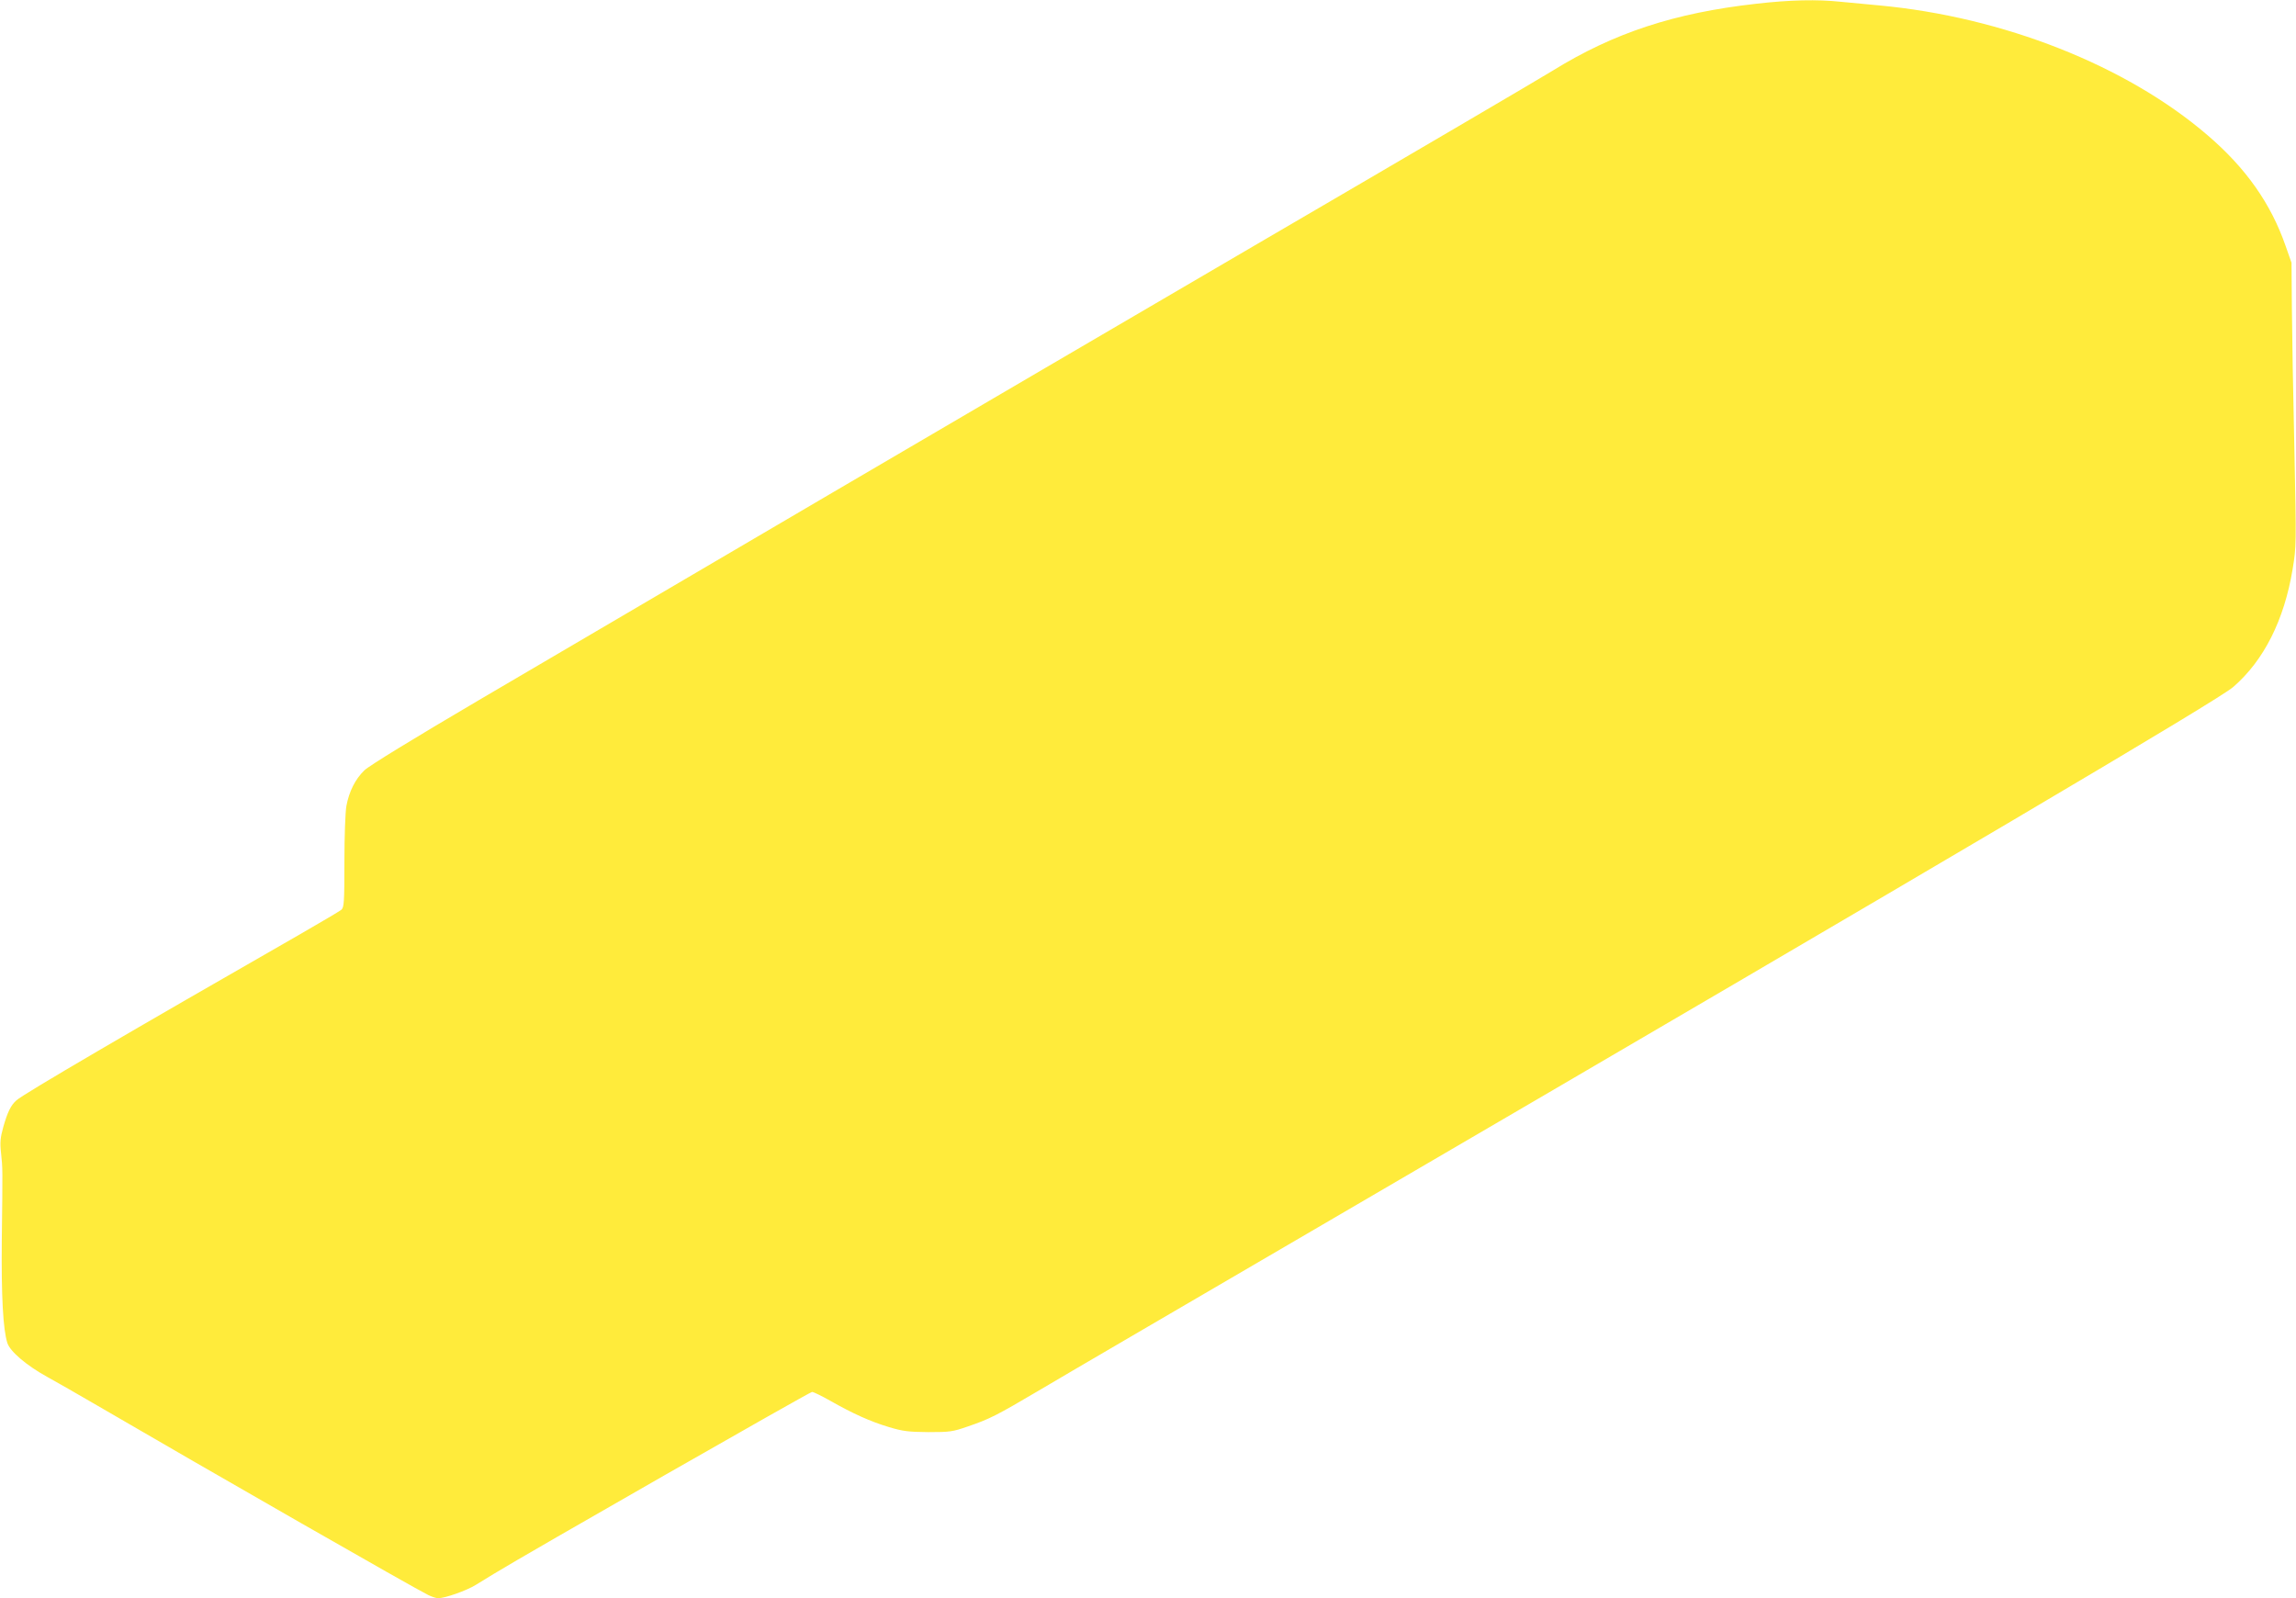 <?xml version="1.0" standalone="no"?>
<!DOCTYPE svg PUBLIC "-//W3C//DTD SVG 20010904//EN"
 "http://www.w3.org/TR/2001/REC-SVG-20010904/DTD/svg10.dtd">
<svg version="1.0" xmlns="http://www.w3.org/2000/svg"
 width="1280pt" height="891pt" viewBox="0 0 1280 891"
 preserveAspectRatio="xMidYMid meet">
<g transform="translate(0,891) scale(0.1,-0.1)"
fill="#ffeb3b" stroke="none">
<path d="M9790 8889 c-455 -51 -793 -162 -1134 -373 -56 -35 -797 -470 -1647
-966 -1589 -929 -3293 -1928 -4339 -2543 -364 -214 -612 -366 -638 -391 -51
-49 -86 -118 -101 -200 -6 -33 -11 -172 -11 -311 0 -228 -2 -253 -17 -267 -10
-8 -115 -70 -233 -138 -932 -534 -1543 -891 -1578 -924 -32 -28 -50 -66 -74
-150 -16 -58 -19 -85 -12 -146 9 -87 9 -70 4 -485 -3 -312 7 -497 31 -572 15
-47 106 -125 222 -189 56 -31 170 -96 252 -144 676 -394 1792 -1033 1874
-1073 19 -9 43 -17 53 -17 39 0 158 42 210 74 29 18 76 46 103 63 188 115
1759 1013 1772 1013 9 0 55 -23 103 -50 123 -70 222 -115 326 -146 76 -23 108
-27 219 -28 121 0 136 2 222 32 120 41 159 61 393 199 107 64 839 491 1625
950 3497 2041 4949 2899 5035 2973 171 148 284 373 331 656 21 127 21 137 10
669 -7 297 -13 653 -14 790 l-2 250 -33 94 c-82 236 -221 434 -436 618 -452
388 -1139 659 -1831 723 -66 6 -161 15 -212 20 -131 14 -283 11 -473 -11z"/>
</g>
</svg>
